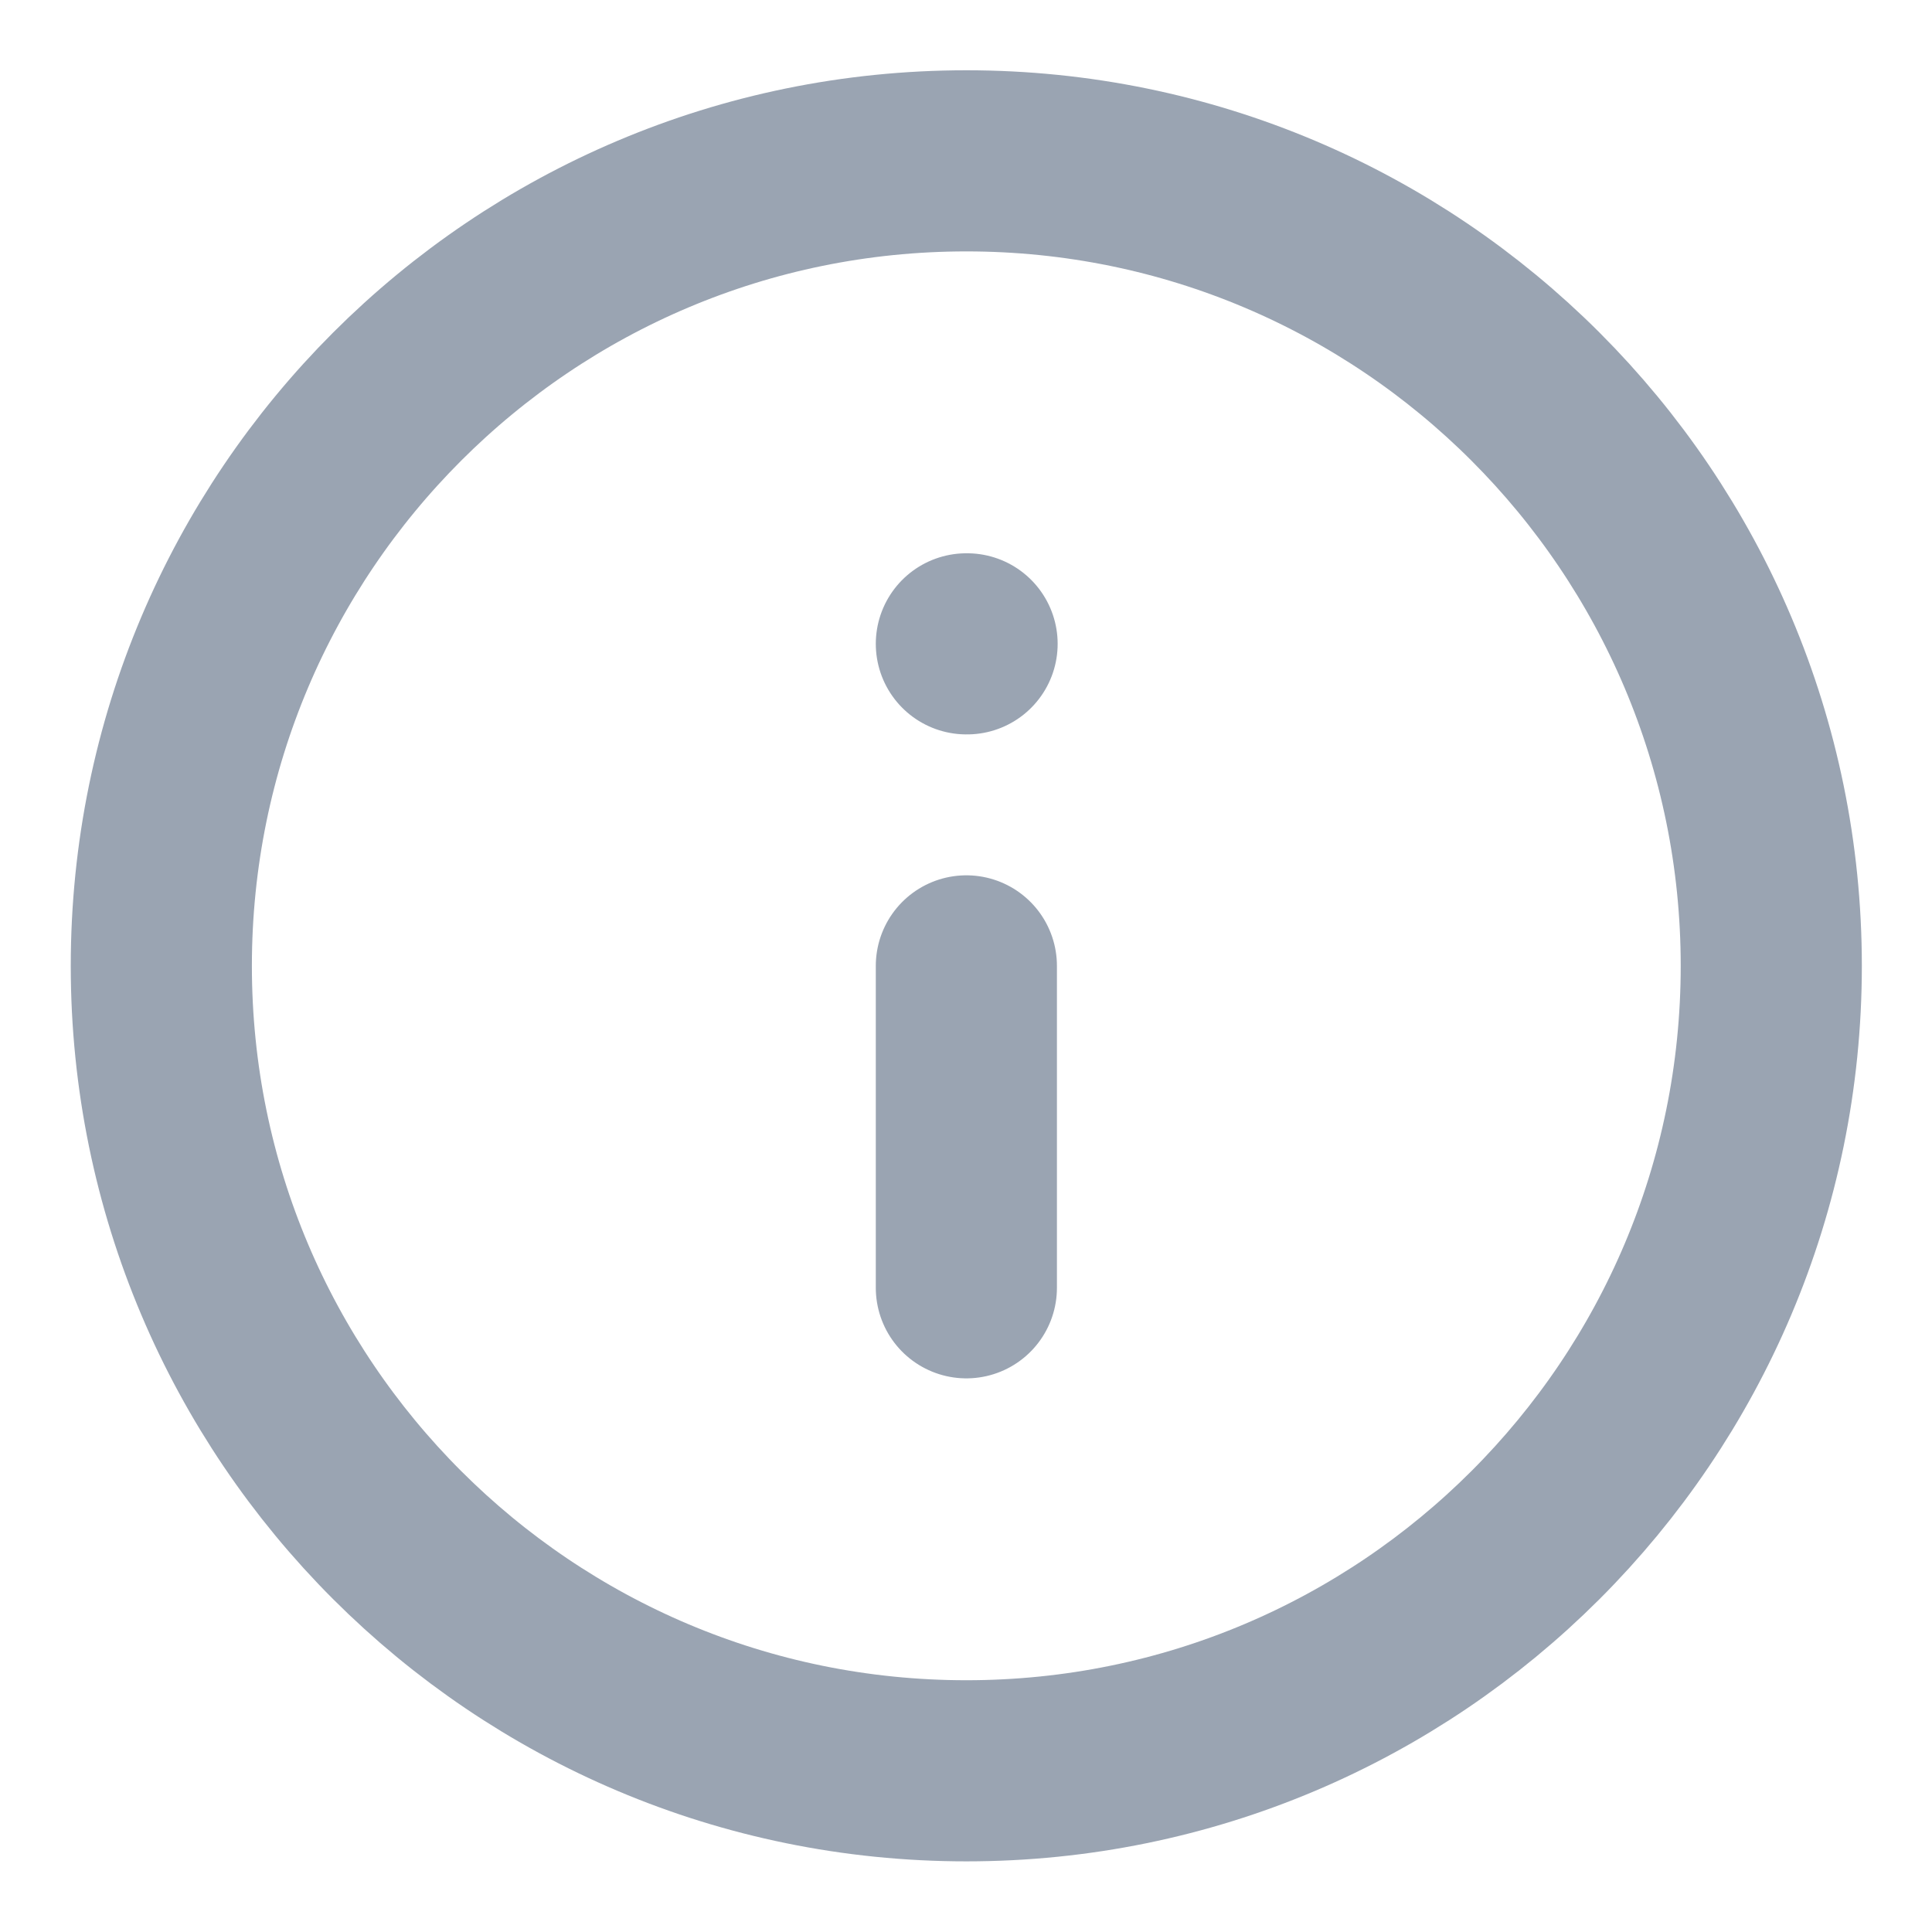 <svg xmlns="http://www.w3.org/2000/svg" width="16" height="16" viewBox="0 0 16 16" fill="none"><g clip-path="url(#clip0_19525_79675)"><path d="M8.003 10.665V7.999M8.003 5.332H8.009M14.669 7.999C14.669 11.681 11.684 14.665 8.003 14.665C4.321 14.665 1.336 11.681 1.336 7.999C1.336 4.317 4.321 1.332 8.003 1.332C11.684 1.332 14.669 4.317 14.669 7.999Z" stroke="#9AA4B2" stroke-width="1.5" stroke-linecap="round" stroke-linejoin="round"></path></g><defs><clipPath id="clip0_19525_79675"><rect width="16" height="16" fill="white"></rect></clipPath></defs></svg>